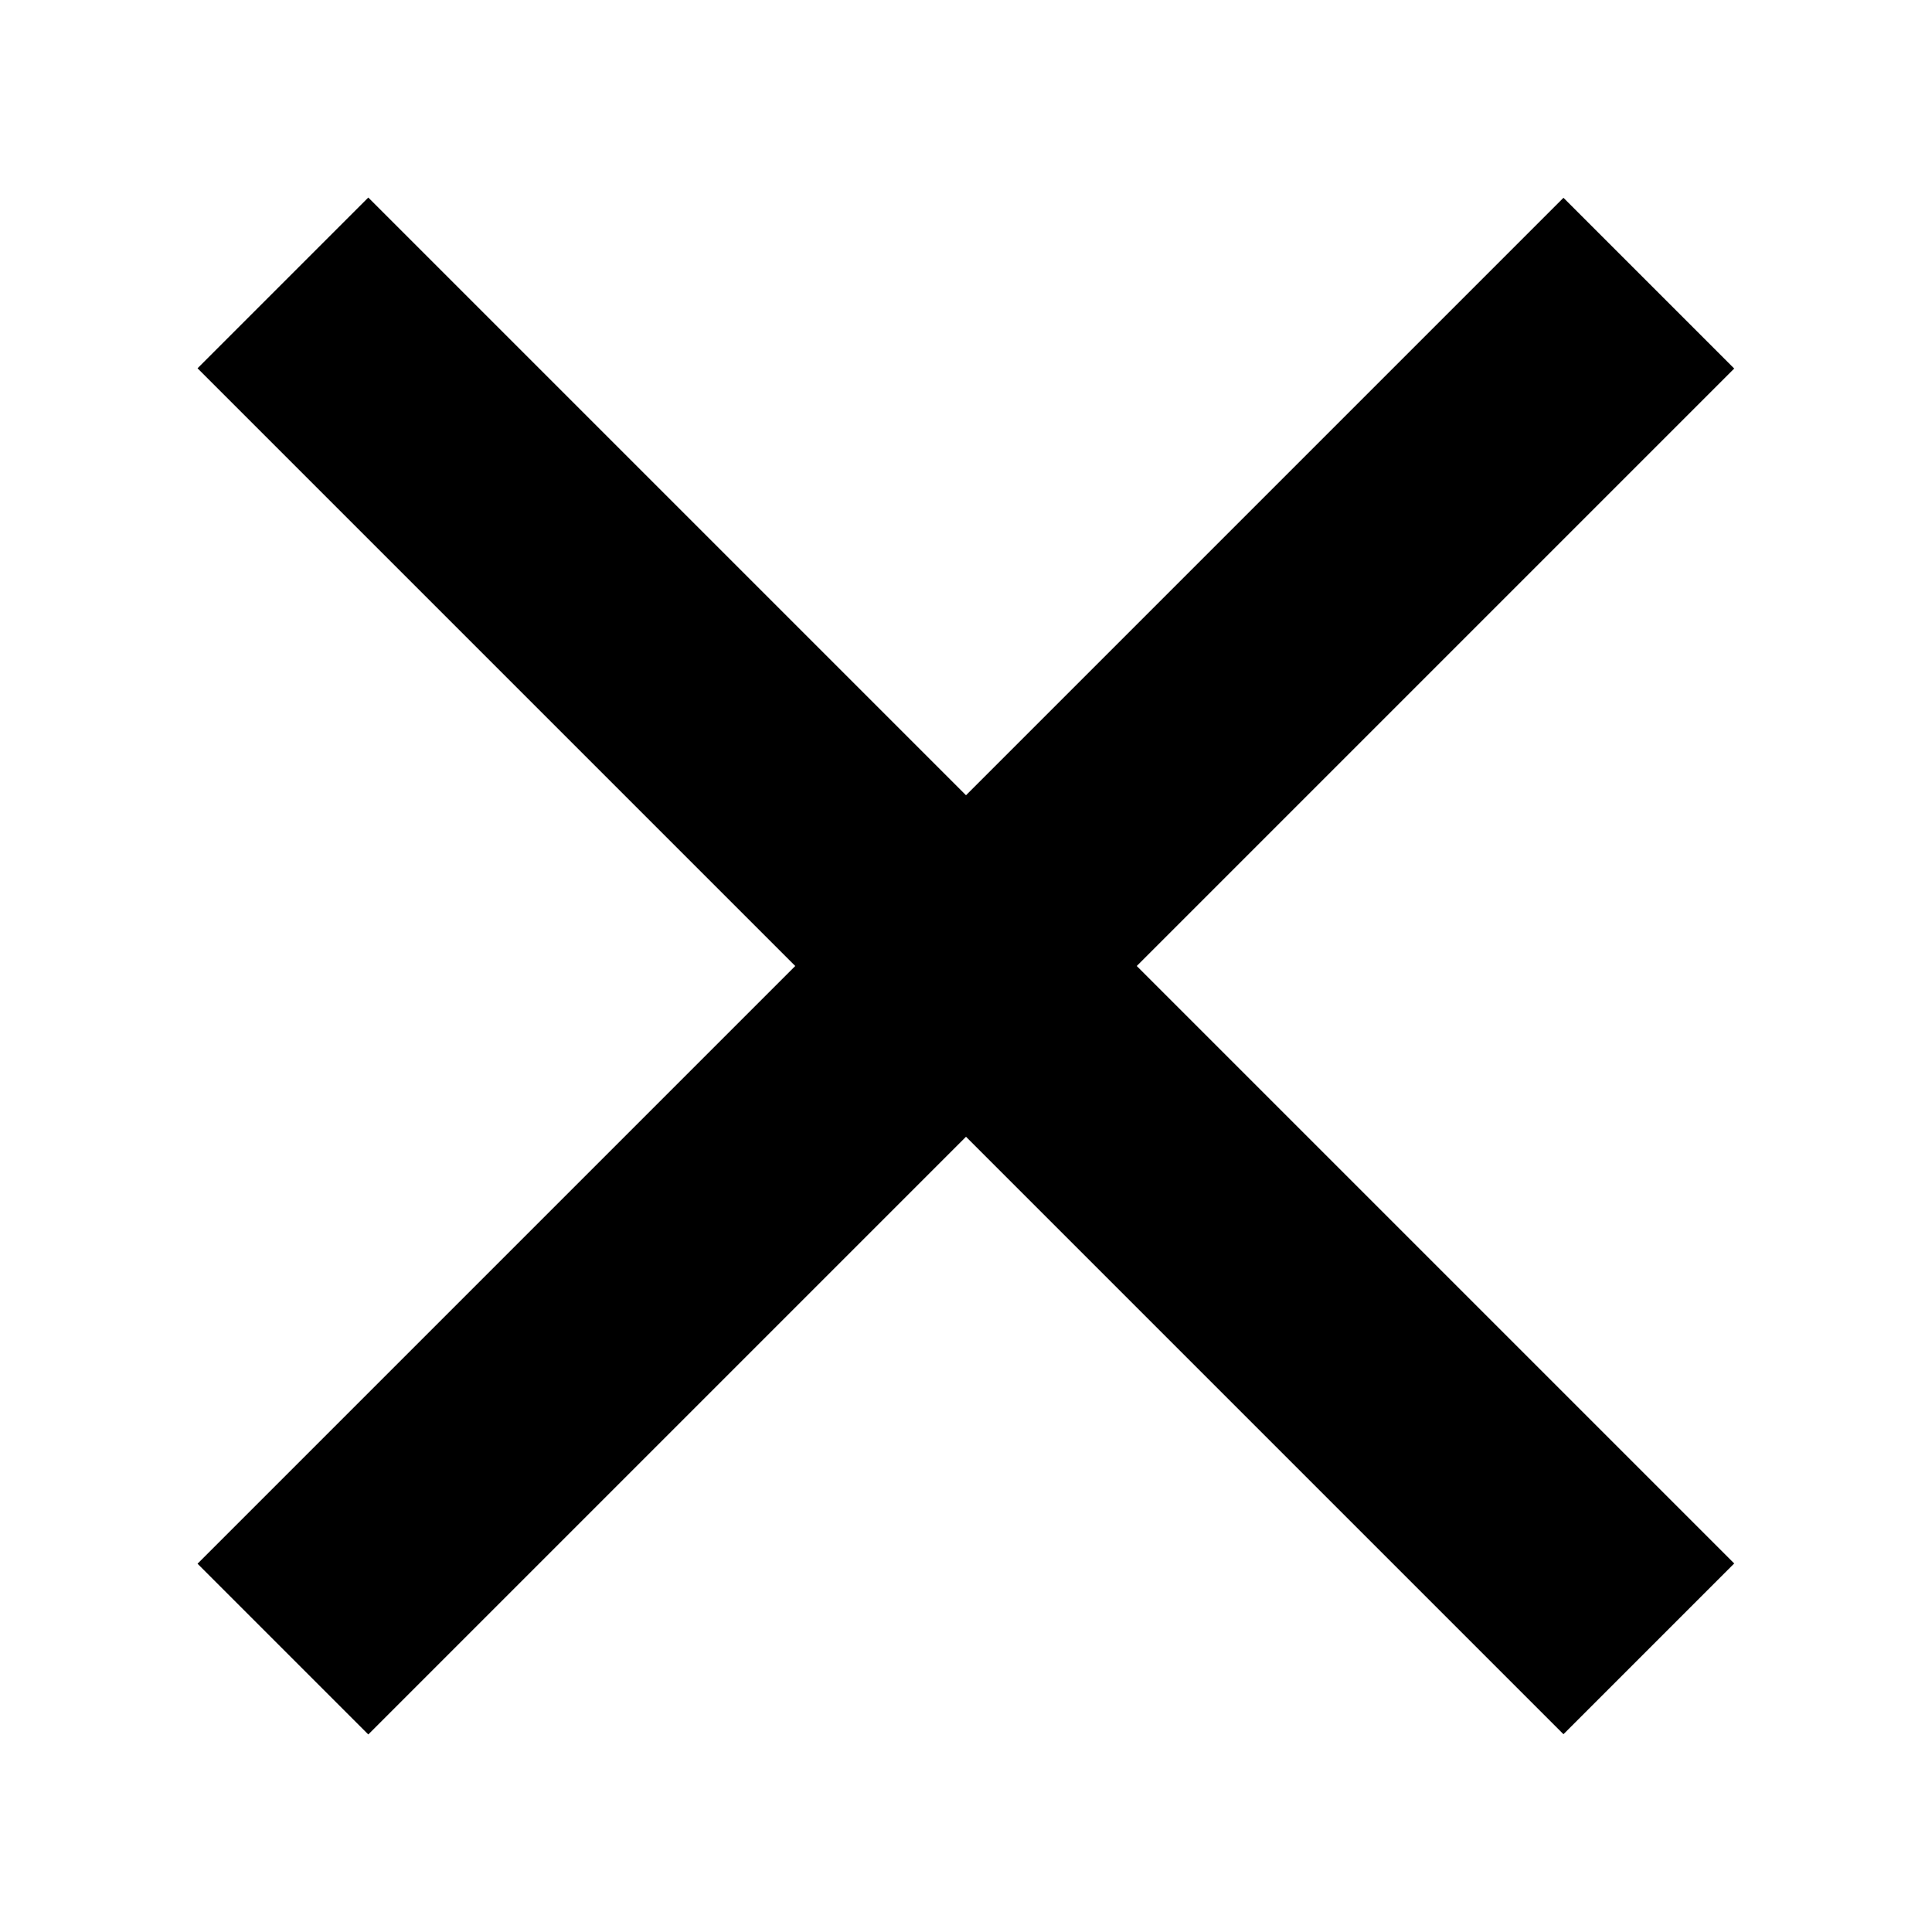 <svg width="16" height="16" viewBox="0 0 16 16" fill="none" xmlns="http://www.w3.org/2000/svg">
<rect width="2" height="16" transform="matrix(0.707 0.707 0.707 -0.707 1.636 12.95)" fill="black"/>
<rect width="2" height="16" transform="matrix(-0.707 0.707 0.707 0.707 3.05 1.636)" fill="black"/>
</svg>
